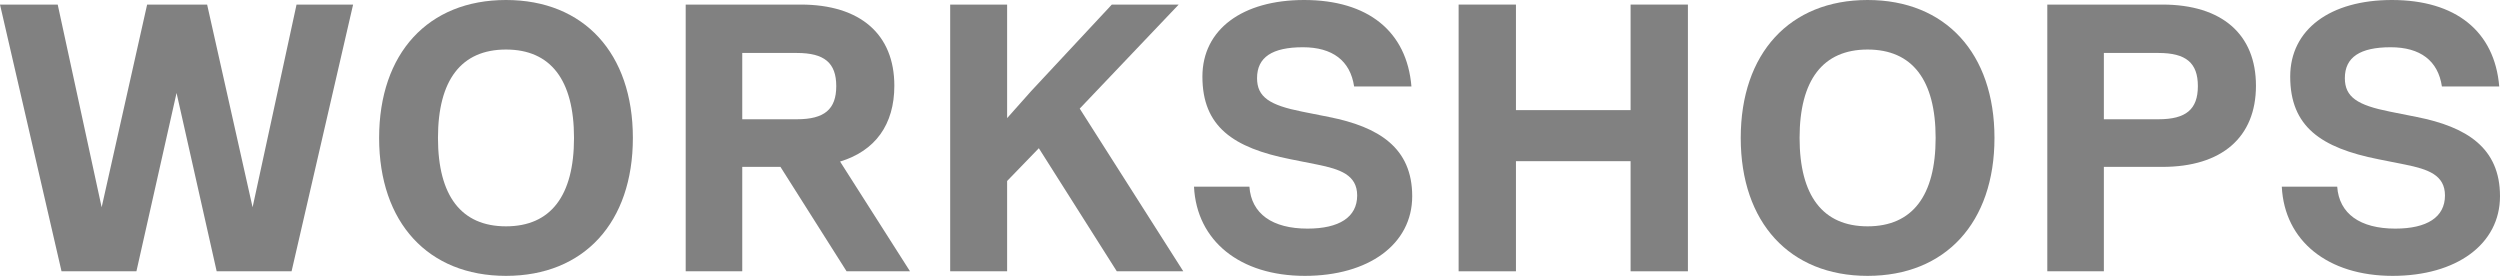 <svg xmlns="http://www.w3.org/2000/svg" width="290" height="32" viewBox="0 0 290 32" fill="none"><path d="M29.301 24.044L34.399 0.53H40.96L33.823 31.47H25.134L20.48 10.784L15.825 31.47H7.137L0 0.53H6.694L11.791 24.044L17.067 0.53H24.026L29.301 24.044Z" fill="#818181"></path><path d="M58.696 32C49.653 32 43.978 25.812 43.978 16C43.978 6.188 49.653 0 58.696 0C67.739 0 73.413 6.188 73.413 16C73.413 25.812 67.739 32 58.696 32ZM58.696 26.254C63.882 26.254 66.586 22.718 66.586 16C66.586 9.282 63.882 5.746 58.696 5.746C53.509 5.746 50.805 9.282 50.805 16C50.805 22.718 53.509 26.254 58.696 26.254Z" fill="#818181"></path><path d="M105.561 31.47H98.203L90.534 19.359H86.101V31.47H79.54V0.53H92.883C99.799 0.53 103.744 3.978 103.744 9.945C103.744 14.453 101.527 17.503 97.449 18.74L105.561 31.47ZM92.44 6.144H86.101V13.834H92.44C95.632 13.834 97.006 12.685 97.006 9.989C97.006 7.293 95.632 6.144 92.44 6.144Z" fill="#818181"></path><path d="M137.261 31.47H129.548L120.505 17.193L116.826 20.994V31.47H110.221V0.53H116.826V13.702L119.618 10.563L128.972 0.53H136.729L125.248 12.597L137.261 31.47Z" fill="#818181"></path><path d="M151.359 32C143.824 32 138.814 27.934 138.504 21.657H144.932C145.153 24.796 147.591 26.519 151.67 26.519C155.349 26.519 157.432 25.193 157.432 22.674C157.432 20.287 155.438 19.624 152.822 19.094L149.719 18.475C143.026 17.149 139.479 14.674 139.479 8.884C139.479 3.403 144.134 0 151.271 0C158.674 0 163.195 3.624 163.727 10.033H157.078C156.635 7.028 154.551 5.481 151.138 5.481C147.591 5.481 145.818 6.63 145.818 9.061C145.818 11.271 147.281 12.199 151.049 12.95L154.152 13.569C159.959 14.718 163.816 17.149 163.816 22.762C163.816 28.331 158.762 32 151.359 32Z" fill="#818181"></path><path d="M189.148 12.774V0.53H195.797V31.47H189.148V18.696H175.85V31.47H169.2V0.53H175.85V12.774H189.148Z" fill="#818181"></path><path d="M216.642 32C207.599 32 201.925 25.812 201.925 16C201.925 6.188 207.599 0 216.642 0C225.685 0 231.359 6.188 231.359 16C231.359 25.812 225.685 32 216.642 32ZM216.642 26.254C221.829 26.254 224.533 22.718 224.533 16C224.533 9.282 221.829 5.746 216.642 5.746C211.456 5.746 208.752 9.282 208.752 16C208.752 22.718 211.456 26.254 216.642 26.254Z" fill="#818181"></path><path d="M250.83 0.53C257.745 0.53 261.691 3.978 261.691 9.945C261.691 15.912 257.745 19.359 250.83 19.359H244.048V31.47H237.487V0.53H250.83ZM244.048 13.834H250.387C253.578 13.834 254.953 12.685 254.953 9.989C254.953 7.293 253.578 6.144 250.387 6.144H244.048V13.834Z" fill="#818181"></path><path d="M277.544 32C270.008 32 264.999 27.934 264.688 21.657H271.116C271.338 24.796 273.776 26.519 277.854 26.519C281.533 26.519 283.617 25.193 283.617 22.674C283.617 20.287 281.622 19.624 279.007 19.094L275.904 18.475C269.21 17.149 265.664 14.674 265.664 8.884C265.664 3.403 270.318 0 277.455 0C284.858 0 289.379 3.624 289.911 10.033H283.262C282.819 7.028 280.735 5.481 277.322 5.481C273.776 5.481 272.003 6.63 272.003 9.061C272.003 11.271 273.465 12.199 277.233 12.95L280.336 13.569C286.143 14.718 290 17.149 290 22.762C290 28.331 284.947 32 277.544 32Z" fill="#818181"></path></svg>